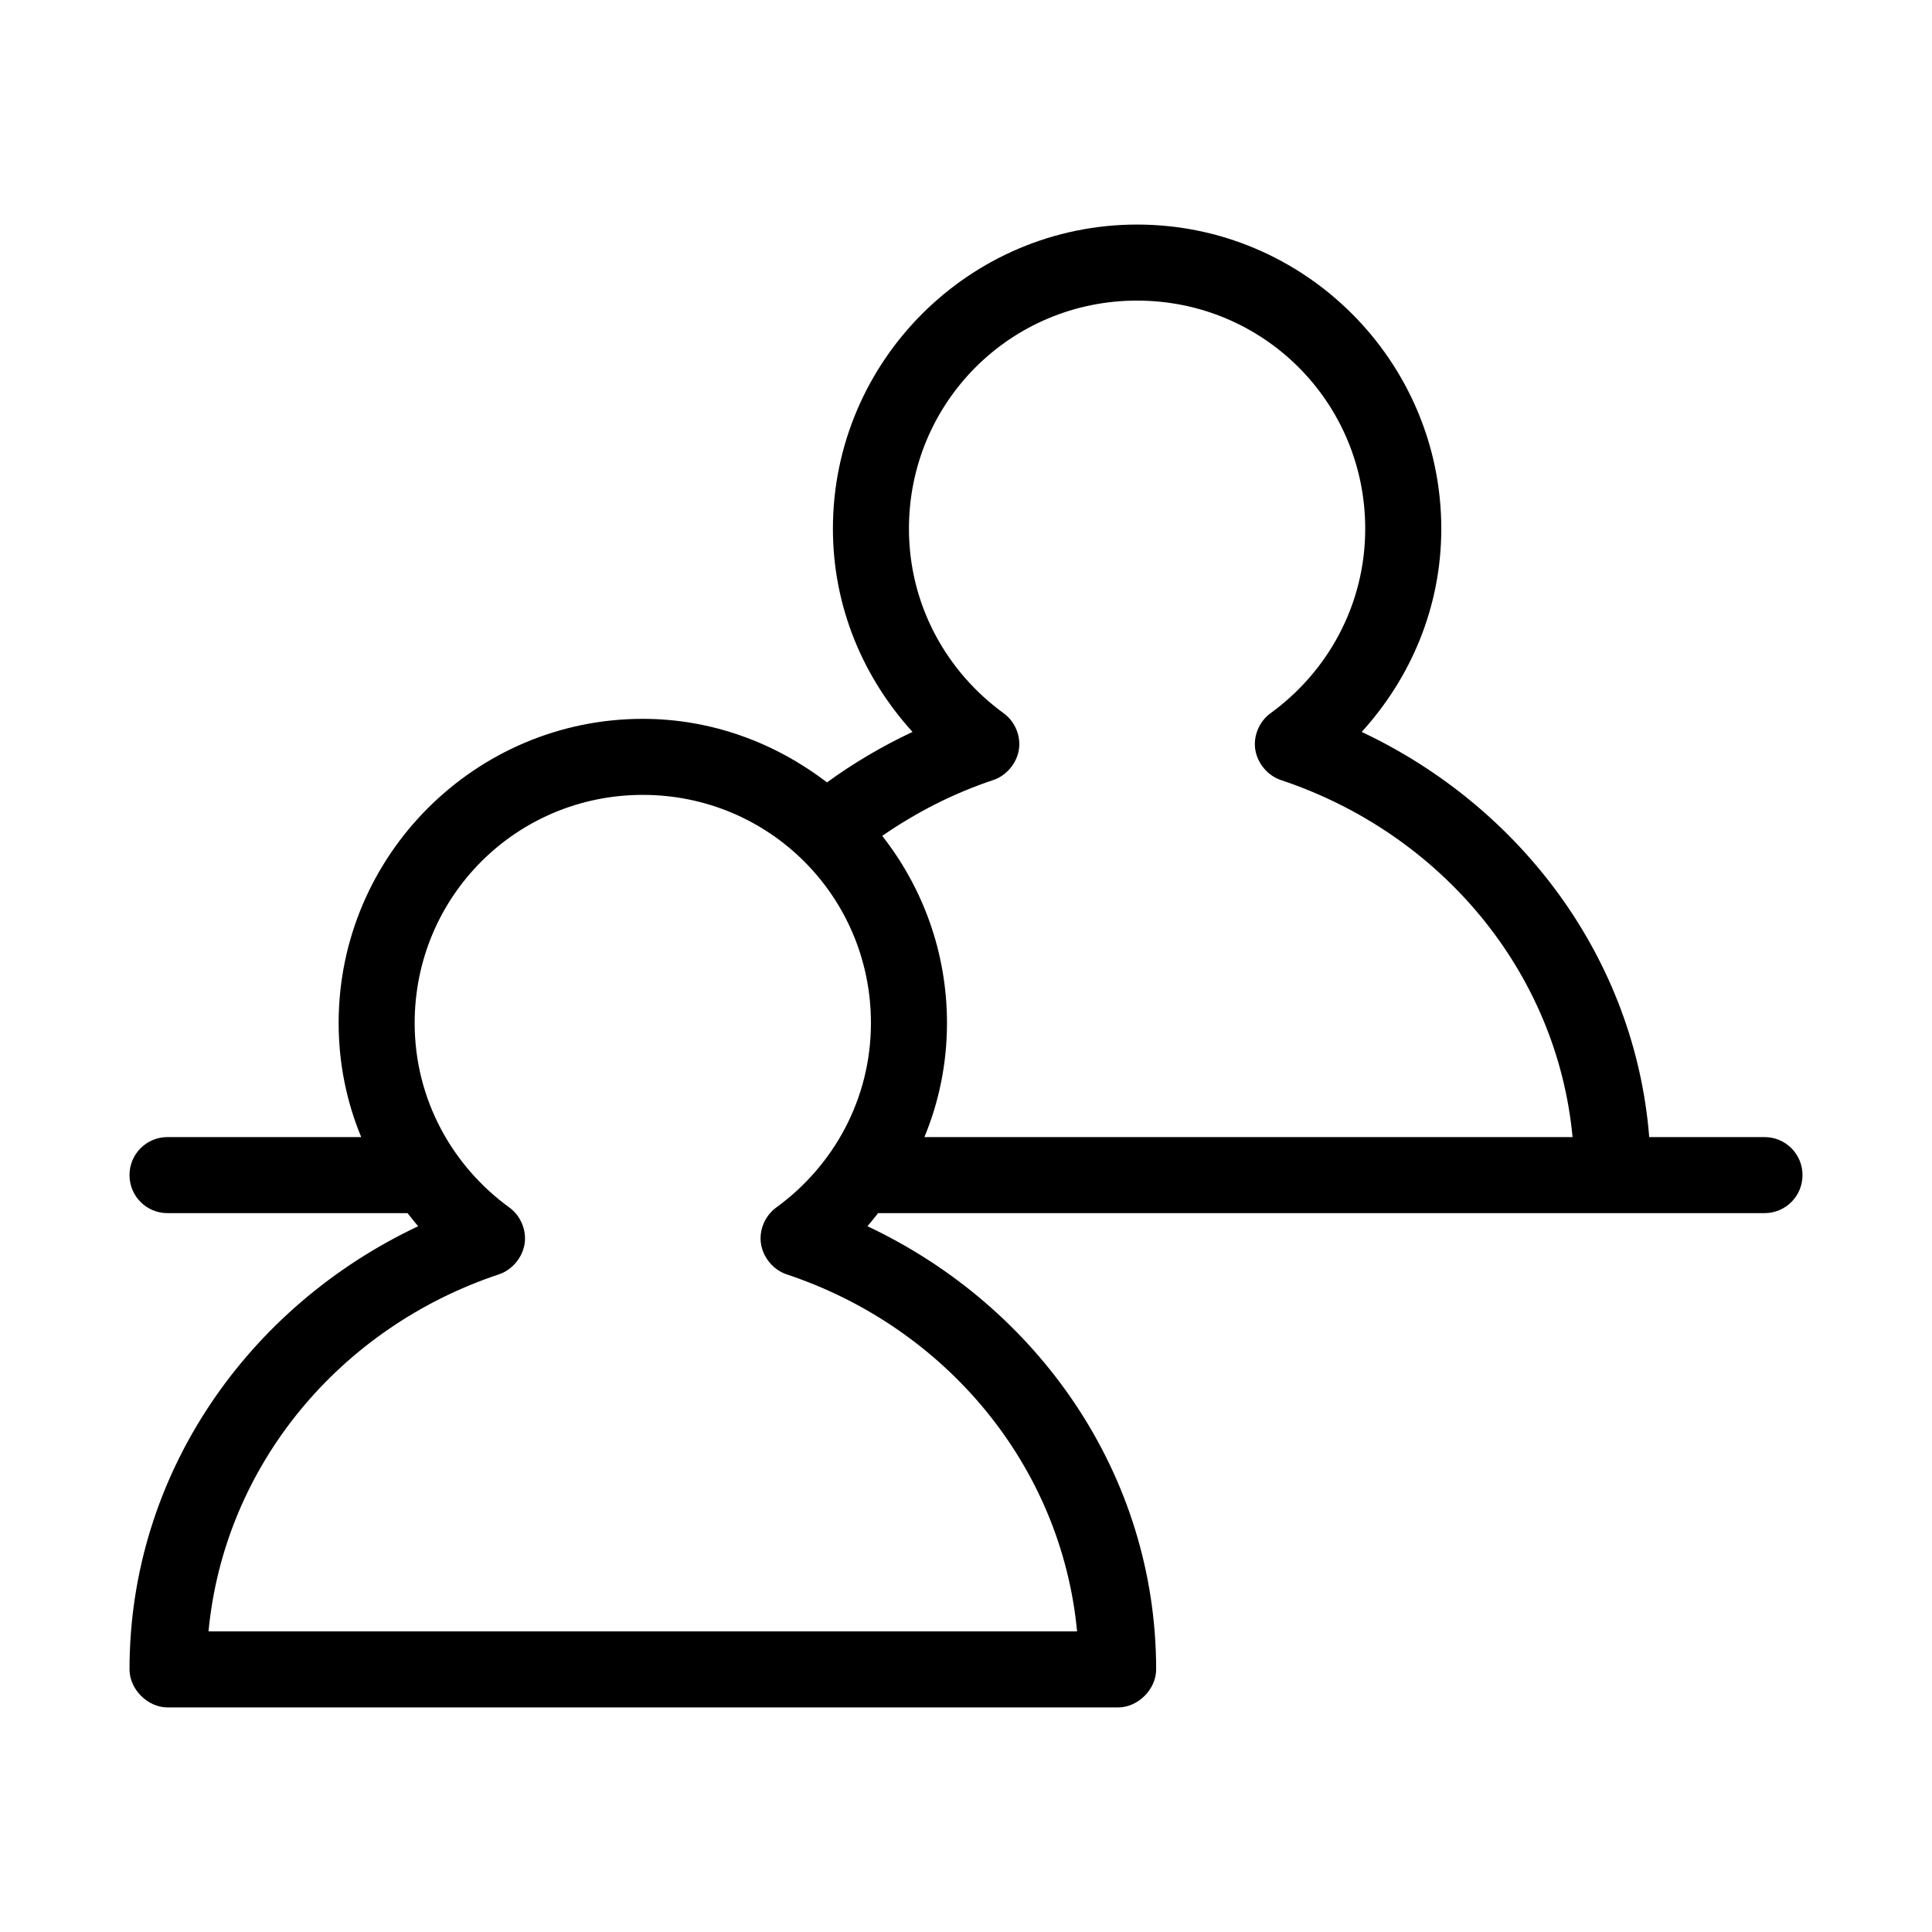 <?xml version="1.0" encoding="UTF-8"?>
<!-- Uploaded to: SVG Repo, www.svgrepo.com, Generator: SVG Repo Mixer Tools -->
<svg fill="#000000" width="800px" height="800px" version="1.1" viewBox="144 144 512 512" xmlns="http://www.w3.org/2000/svg">
 <path d="m445.34 203.51c-44.398 0-80.609 36.211-80.609 80.609 0 20.809 8.094 39.531 21.098 53.844-8.02 3.777-15.621 8.238-22.672 13.383-13.582-10.418-30.43-16.844-48.805-16.844-44.398 0-80.609 36.211-80.609 80.609 0 10.707 2.129 20.941 5.984 30.23l-51.328-0.004c-5.582 0-10.078 4.492-10.078 10.078 0 5.582 4.492 10.078 10.078 10.078h63.605c0.953 1.172 1.816 2.344 2.832 3.465-45.102 21.234-76.512 65.691-76.512 117.45 0 5.277 4.801 10.074 10.078 10.078h251.91c5.277 0 10.074-4.801 10.078-10.078-0.008-51.754-31.418-96.211-76.523-117.45 1.016-1.117 1.879-2.293 2.836-3.465h234.9c5.582 0 10.078-4.492 10.078-10.078 0-5.582-4.492-10.078-10.078-10.078h-30.543c-3.781-47.395-34.059-87.523-76.199-107.37 13-14.312 21.094-33.039 21.094-53.848 0-44.398-36.207-80.609-80.609-80.609zm0 20.152c33.508 0 60.457 26.949 60.457 60.457 0 20.227-9.988 37.965-25.191 48.965-2.93 2.188-4.516 5.992-3.938 9.605 0.582 3.613 3.301 6.871 6.769 8.031 42.246 14.055 73.16 50.66 77.309 94.617h-171.77c3.856-9.285 5.984-19.52 5.984-30.227 0-18.695-6.414-35.895-17.16-49.594 8.953-6.188 18.781-11.25 29.441-14.801 3.469-1.16 6.191-4.418 6.769-8.031 0.578-3.609-1.004-7.414-3.938-9.602-15.203-11-25.191-28.738-25.191-48.965 0-33.508 26.949-60.457 60.457-60.457zm-130.99 130.99c33.508 0 60.457 26.949 60.457 60.457 0 20.227-9.988 37.965-25.191 48.965-2.93 2.188-4.516 5.992-3.938 9.605 0.582 3.613 3.301 6.871 6.769 8.031 42.227 14.051 72.824 50.691 76.992 94.617h-230.18c4.168-43.926 34.762-80.566 76.988-94.621 3.469-1.16 6.191-4.418 6.769-8.031 0.582-3.609-1.004-7.414-3.934-9.602-15.203-11-25.191-28.738-25.191-48.965 0-33.508 26.949-60.457 60.457-60.457z"/>
</svg>